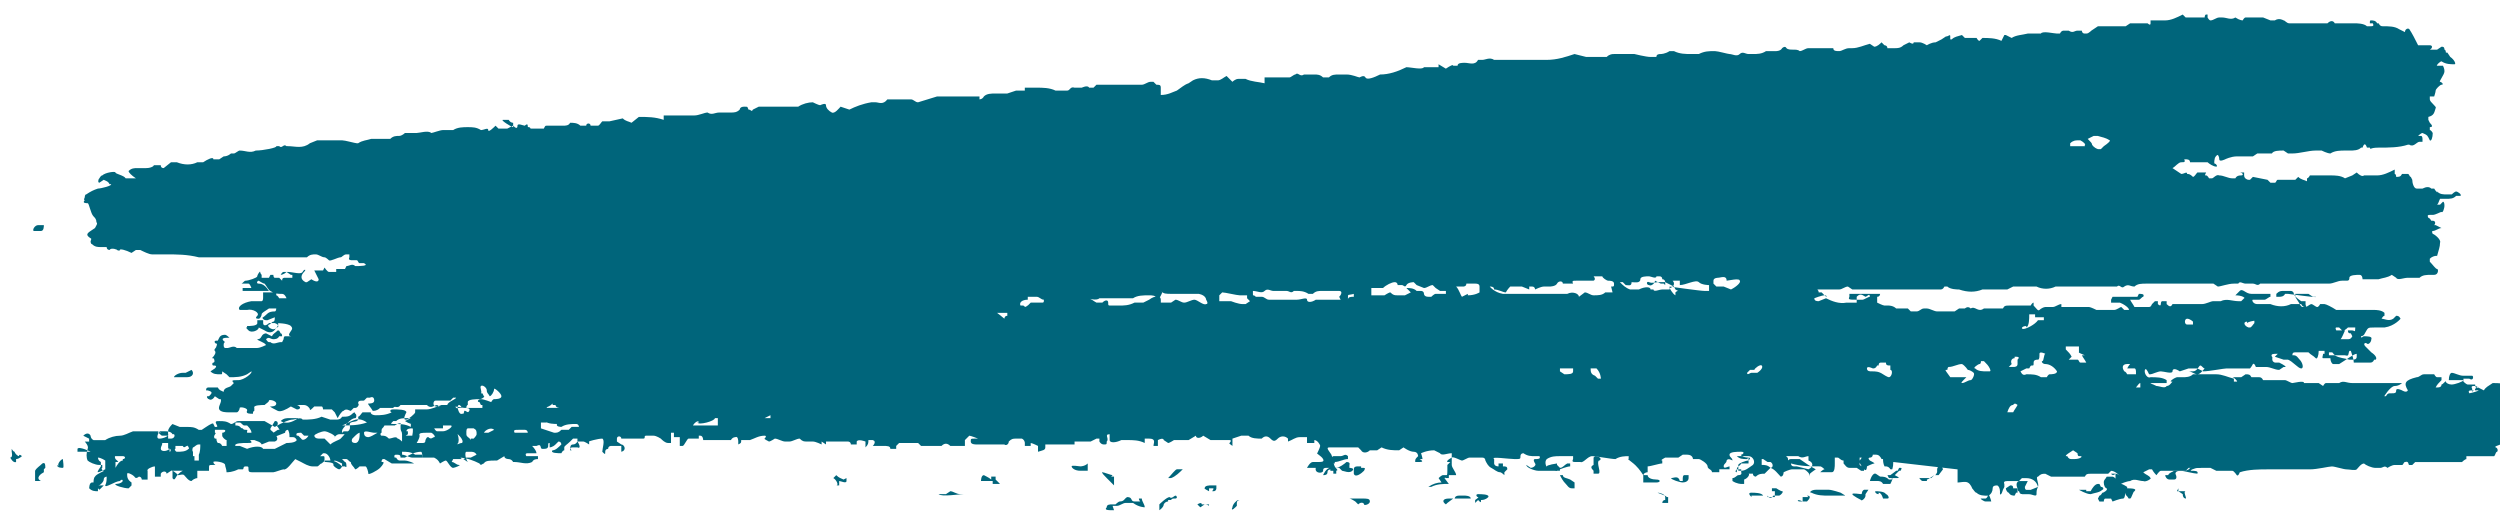 <?xml version="1.0" encoding="UTF-8"?> <svg xmlns="http://www.w3.org/2000/svg" xmlns:xlink="http://www.w3.org/1999/xlink" id="_Слой_1" data-name="Слой_1" version="1.1" viewBox="0 0 171 35"><defs><style> .st0 { fill: #00657b; } .st1 { fill: none; } .st2 { clip-path: url(#clippath); } </style><clipPath id="clippath"><rect class="st1" width="171" height="35"></rect></clipPath></defs><g class="st2"><g><path class="st0" d="M129.5,31.6c0,.4-.1.6-.1.5h-.1c-.1-.2-.3-.2-.3-.2h-.1c-.1-.2-.1-.4-.1-.5h-.1c-.1-.2-.2-.3-.4-.3h-.2c0,0,0,.2-.2.2,0,0-.2,0,0,.2,0,0,.4.2.3.2s-.5.2-.5.2,0,.4-.2.2-.4-.6-.3-.6c0,0,.2-.2.2-.4h0c0,0,0,0,0,0h0v.2h-.2c0,.2,0,.4,0,.5,0,0,.3.2.3.2v.2h-.2l-.3-.2c-.2,0-.4,0-.5,0-.2,0-.3-.2-.4-.3v-.2c-.2,0-.3-.2-.4-.2h0c0,0-.2,0-.2,0,0,0,0,.2,0,.4s0,.6-.2.6-.9,0-.8,0c0,0,.2-.2.3-.2,0,0-.2-.2-.3-.2-.7,0-1.3,0-2-.2h0c0,0,0,.2.2.2h0q0,0,.2,0l.8.2c.4-.2.3-.5,0-.6v-.3h0c-.2,0-.4.2-.7,0,0,0-.4,0-.7,0s0,0,0,.2,0,0,.2,0h.6c.3.2.7.5,1.1.7,0,0-.3.2-.4.3h0q0,.2,0,.2c0-.2-.2-.4-.4-.5h-.8c-.2,0-.6.2-.6.2s0,.3-.2.3h0c-.2-.2-.4-.5-.7-.6l-.2.2-.2.2c-.2,0-.4,0-.6.2,0,0-.2,0-.2-.2,0,0-.4,0-.3,0s0,.3-.3.4v.3c0,0,0,0-.2,0h0c0,0-.3,0-.6-.2v-.2c.2,0,.3-.2.4-.2.3,0,.2-.2.2-.2h0c0,0,0-.2,0-.2h-.3c0,0,0,.2,0,.2h0c0,0-.2,0,0-.2,0-.2.2-.2.3-.4h.2c0,0,.2,0,.3,0,0,0,0,0,0-.2v-.2c-.4,0-.6-.2-.5-.2s.3-.2,0-.2c-.3,0-.8,0-.8.2,0,.2.2.2.2.4h0s0,0,0,0-.3-.2-.4,0c0,.2-.2.2-.2.4s.3,0,.4,0h0c0,.2,0,.2,0,.2h0c0,0,0,0,0,0-.2,0-.3,0-.4,0s-.2,0-.3,0v.2h-.5c0-.2-.3-.2-.3-.4,0-.2-.5-.5-.6-.5,0,0-.5,0-.4,0,0,0,0-.3-.4-.3h-.3c0,0-.3.2-.3.2h-.9c0,0-.4.2-.2.2,0,0,0,.3,0,.2-.2,0-.8.2-1,.2v.2c0,0,0,.2,0,.2-.2,0-.4.2-.2.2h.2c0,.2.3.3.6.3s.3.2,0,.2h-.9c0-.2,0-.4,0-.5-.2-.3-.4-.6-.8-.9s-.2-.2-.2-.2c0,0,0-.2,0-.2-.2,0-.6,0-.9.2-.3,0-1.3-.2-1.6-.2s-.6.5-.8.4h-.3c-.2,0-.3,0-.2-.2h0v-.2h-.9c-.3,0-.6,0-.9.2-.2.2,0,.6,0,.5s.7-.2.7-.2v.5h-1.3c-.2,0-.8-.2-.8-.4l.3.2h0c.2,0,.4-.2.3-.3,0,0-.2-.3,0-.3s.4,0,.3-.2h-.3c-.3,0-.5,0-.8-.2,0,0-.2,0-.2.2s0,.2-.4.2-1.7-.2-1.4,0v.3c0,0,0,.2.3.2s0,0,0,0h0v-.2s0,0,0,0,.2,0,.3,0v.2c.2,0,.3,0,.3.2,0,0-.2.2-.2.2,0,0,0,.2,0,.2,0,0-.2-.2-.3-.2-.2,0-.4-.2-.6-.3s-.3-.3-.4-.5c0,0,0-.2-.2-.2s-.3,0-.4,0h0c-.2,0-.4,0-.5,0s-.4.2-.5.2-.6-.3-.7-.2c0,0-.4.2-.3.3,0,0,.2,0,.2,0,0,0,0,0-.2.2,0,.2,0,.2,0,.4s0,.5-.3.5h0,.4c0,0,0,0,0-.2h.5c0-.2-.3-.5-.3-.7s0-.4,0-.6c0-.2,0-.3,0-.2h0c-.3,0-.7.2-.8,0l-.4-.2c-.5,0-.9.2-.9.2s.1.3.1.4h-.2c0,0,0,0,0,0,0,0,.4.2,0,.2h-.3c0-.2,0-.2.2-.4,0,0,0-.3-.3-.3s-.7-.3-.7-.3l-.3.2c-.4,0-.8,0-1.2-.2l-.3.2c-.2,0-.4,0-.5,0-.2.2-.5.2-.6,0l-.2-.2c-.3,0-.6,0-1,0h-.9c-.2,0-.3,0,0,.4.2.2.2,1,.4,1s.6-.3.7-.4h0c.3,0,.2.2.2.2h0c0,.2,0,.2,0,.2s.4,0,.2.2-.6,0-.7,0l-.2-.2s-.2,0-.3,0c0,0,.4.2,0,.2h-.3c0-.2,0-.2-.2-.2s-.3,0-.3.2c0,.2-.6.2-.5-.2h-.6c0,0,.2-.4.4-.4h.3c.3,0,.5,0,.4-.2s-.5-.4-.4-.4c0,0,.2-.4.2-.5s-.2-.4-.4-.4v.2s0,0-.2,0,0,0-.2,0h-.1v-.4c0,0-.3,0-.5,0-.3,0-.5.2-.8.3v-.2c-.2-.2-.5-.2-.7,0s-.3.2-.5,0h0c-.2-.2-.4-.2-.6,0-.3,0-.7,0-.9-.2h-.5c0,0-.6.2-.6.2,0,.3,0,.5,0,.5,0,0-.3-.2-.2-.2,0,0,.2-.2,0-.2,0,0-1,0-1.3,0h0c0,0-.5-.3-.5-.3-.2.2-.5.2-.5,0l-.5.3h-.2c-.3,0-.6,0-.8,0,0,0-.3.2-.4.2l-.3-.2c0,0,0-.2-.4,0h0c0,0,0,.2,0,.2v.2c0,0-.2,0-.3,0h0c0-.2.2-.5-.3-.5h-.3c0,.2,0,.4,0,.3h0c-.4-.2-.8-.2-1.2-.2h-.4c-.4.2-.8.2-.8,0h0v-.4c-.4,0,0,.3-.2.5h0c0,.2,0,.2-.2.2s-.3-.2-.3-.2h0c0,0,0-.2,0-.2h0c0,0,0,0,0,0h-.2c0,0-.4.2-.4.2-.4,0-.7,0-1.1,0h0c0,0,0,.2,0,.2h-.5c-.4,0-.8,0-1.2,0h-.3c0,0,0,0,0,0h0v.2h0q0,0,0,0h0c0,.2-.2.2-.5.3v-.4c0,0-.4-.2-.5-.2h0c0,0,0,.2,0,.2h-.4v-.2c0,0,0-.2-.2-.3,0,0-.3,0-.4,0-.2,0-.3,0-.5.2h0c0,.2-.2.3-.3.2,0,0-.3,0-.6,0-.3,0-1.2,0-1.3,0s-.4,0-.4-.2,0-.2.3-.2h.2c0,0,0,0,0,0s-.5-.2-.6-.2c0,0-.2.2-.3.3,0,0,0,.4,0,.4-.2,0-.5,0-.8,0h-.2c-.2-.2-.4-.2-.6,0h-1.1c0,0-.2,0-.3,0h0c0,0-.2-.2-.2-.2-.2,0-.4,0-.6,0,0,0-.3,0-.4,0h0c0,0-.2,0-.3,0,0,0-.2.2-.2.2v.2h-.2c0,0,0,0-.2,0h0c0-.2-.2-.2-.5-.2h-.5c-.2,0-.3,0-.2,0,0,0,.3-.3,0-.4.3,0-.3,0-.3,0,0,.2,0,.3-.2.5h0s0,0,0-.2v-.2c0,0-.5-.2-.6,0,0,0,0,.2,0,.2,0,0,0,0-.2,0h-.2c0-.2-.2-.2-.2-.2,0,0-.2,0-.2,0,0,0-1.3,0-1.3,0h0v.2h0c0,0,0,0,0,0l-.3-.2h0c0,0,0,0,0-.2s0,0,0,0c0,0,0,0,0,0h0v.2c0,.2,0,.2,0,.2s-.4-.2-.6-.2h-.2c0,0-.2,0-.2,0-.2,0-.3,0-.5-.2h0c-.2,0-.5.2-.7.2h-.3c-.2,0-.5-.2-.7-.2,0,0-.3.2-.4.2,0,0-.4-.2-.3-.2,0,0,.2-.2,0-.2-.4,0-.7.2-1,.3h-.4c0,0,0,0-.2,0,0,.2,0,.2-.2.3h0v-.2c0,0,0-.4-.2-.3,0,0-.2,0-.3.2,0,0-.7,0-.9,0-.3,0-1,0-1,0s0-.3-.2-.3h-.1v.2h-.3c0,0-.3,0-.4,0s-.3.5-.4.5h-.2c0,0,0,0,0-.2h0c0,0,0-.2,0-.2,0,0,0-.2,0-.2h-.4c0,0,0-.2,0-.3,0,0,0,0-.2,0h0v.3c0,0,0,.2,0,.2s0,.2,0,.2h-.2c0,0,0,0,0,0-.2,0-.4-.2-.5-.3,0,0-.3-.2-.5-.2h0c-.2,0-.3,0-.5,0s0,.2-.2.2h0c-.2,0-.3,0-.3,0,0,0,0-.2,0,0-.3,0-.7,0-1.1,0h-.1c0-.2-.3-.2-.3,0v.2l.3.2c.2,0,.4.4,0,.5v-.4c0,0-.4,0-.5,0h-.2c0,0-.2,0-.2.2,0,0-.2,0-.2.2s0,.2-.2,0c0-.2.2-.8,0-.9-.3,0-1,.2-.9.2h0c0,0,0,.2,0,.2h0c0,0-.3-.2-.4-.2h-.4c.2.3.2.5,0,.4h-.2c-.2,0-.4,0-.2.2h0c0,0,0,0,0,0-.1,0-.1,0-.1,0h0c0-.2,0-.4.2-.4s.3-.2.3-.2h0v-.2h0q0,0-.2,0h-.1c0,0-.2.2-.2.2-.2.2-.4.3-.4.4s0,.2,0,.2q-.1,0-.2.2c-.2,0-.8,0-.6-.2.2,0,.4-.2.6-.4,0,0,0-.2-.2-.2h0l-.2.2c-.2.2-.4.2-.4.2s0-.2,0-.3c-.1,0-.1,0-.1.2s-.2.2-.3.2h-.1c-.2,0,0-.4-.4-.2h-.3c.2.2.3.4.3.5h-.5c-.2,0-.3,0-.2.2.1,0,.3,0,.4,0,0,0,.1,0,.2,0s.2,0,.2,0v.2c-.1,0-.3,0-.4.2-.4.2-.8,0-1.2,0h-.1c-.1-.2-.3-.2-.3-.2s-.3,0-.3-.2l-.5.3h-.1c-.4,0-.7,0-.8.2-.1,0-.2.2-.3,0-.4-.2-.9-.4-1.4-.4h.1q.1.2.4,0h.3c0,0,.4-.2.4-.2-.1-.2-.3-.2-.4-.2h-.3c-.1,0-.1.4.1.7l-.3-.2s-.1,0-.2,0h-.2q-.1,0-.2,0h-.1c0,0-.1.2-.1.2.2,0,.3.2.5.2s-.3.2-.4.2c-.2,0-.4-.5-.5-.5s-.4.2-.4.2c-.1-.2-.2-.3-.4-.4-.2,0-.8,0-.8,0s0-.4-.1-.4c-.4,0-.8.2-1.1.4-.1,0-.3,0-.3,0h0c0-.2-.1-.2-.3-.2s-.1.2-.1.2h.1c.1.2.2.2.3.2.1,0,.2,0,.3,0,.2,0,.7.2.6.2h-1.5l-.5-.3c-.1,0-.1,0-.1,0,0,0-.1,0-.1.2h.1c.1,0,0,.2-.2.4s-.8.5-.8.4-.1-.5-.2-.5-.4,0-.4,0c0,0-.2.2-.3.2-.1-.2-.3-.3-.3-.5-.1,0-.2-.2-.3-.2h-.3l.2.2c.1,0,.1.2.1.3s-.1,0-.1,0h-.1c-.1,0-.1,0-.1,0v-.2c0,0-.4-.2-.5-.2,0,0-.3.2-.3,0,0-.2-.2-.5-.4-.5h-.1c0,0-.2.2-.2.2q-.1,0,0,0h.2c.1,0,.1,0,.1.2s-.1.2-.2.3c-.1,0-.2.2-.3.2h-.3c-.3,0-.6-.2-.8-.3l-.4-.2q.2-.2,0,0c-.2.2-.6.8-.8.7-.1,0-.6.2-.7.2s-.3,0-.4,0c-.1,0-.6,0-.7,0h0c0,0-.1,0-.3,0s-.3,0-.3-.2,0-.2-.2-.2-.1.2-.2.2h-.3c-.4.2-.7.2-.8.2,0-.2-.1-.4-.1-.5,0-.2-.8-.3-.8-.2h0c0,.2.3.2,0,.2s-.3,0-.3.2v.2c-.3,0-.6,0-.8,0v.3c0,0,0,.2,0,.2,0,0-.2,0-.4.2-.2,0-.4-.3-.5-.4s-.3,0-.4,0c0,0-.4-.4-.5-.3h0c0,0-.3.2-.3.2,0-.2-.3-.2-.4,0v.2c0,0,0,0,0,0h-.4c0,0,0-.3,0-.4s0-.3,0-.3.3,0,.3,0c0,0-.2,0-.3,0-.2,0-.6.2-.5.3,0,.2,0,.6,0,.6s-.4,0-.4,0,0-.2-.2-.2c0,0-.2.2-.3,0-.2-.2-.5-.3-.5-.2,0,.2,0,.4.3.6v.2c0,0-.2.2-.2.2.3,0,.3,0,0,0s-1-.2-.9-.3c0,0,.4,0,.5-.2,0,0,0-.2-.2,0-.3,0-1,.5-1,.3.1-.2.1-.4.1-.6,0,0-.2,0-.2.2s-.4.5-.5.5h0c-.1,0-.2,0-.2-.2h0c0-.2,0-.4.1-.5.1-.2.7-.4.6-.4s-.2-.2-.1-.2h0v-.2h-.1c0,0-.1,0-.1,0-.3,0-.7-.2-.8-.3-.1-.2-.1-.5,0-.8.1-.2-.2-.5-.2-.5h.3s0-.2,0-.2l-.4-.2c.2-.2.4-.2.5,0,0,0,0,.2.2.3.1,0,.2,0,.4,0s.3,0,.4,0c.3-.2.7-.3,1-.3s.6-.2.9-.3h.2c0,0,.3,0,.3,0h.7c.2,0,.6,0,.6,0s-.3.5,0,.5.7-.2.6-.3h0v-.2c0-.2.2-.4.3-.5l.5.2c0,0,.3,0,.5,0h0c.3,0,.5,0,.8.2h.2c0,0,.3-.2.3-.2.3-.2.5-.3.5-.2h0c0,0,.1.2.1.2h0c.2,0,.2,0,.1-.2h0c-.1-.2,0-.2.2-.2.3,0,.5,0,.8.2.2,0,.3-.2.5-.2h1.4c0,0,.2,0,.2,0,.1,0,.1,0,.2,0l.7.4c.5-.3,1-.5,1.2-.5.2,0,.6-.2.7,0,.4,0,.9,0,1.3-.2l.6.2c.1,0,.3,0,.4,0s.3,0,.4-.2h.1c.2,0,.4,0,.6-.2,0,0,.2-.2.2,0,.1,0,.1.3,0,.3-.2,0-.4.2-.6.4-.1.2-.3.3-.3.5s.1,0,.1,0h.3c.3-.2,0-.5.2-.6s.6,0,.5-.4c.1,0,.2-.2.3-.3h.2c0,0,.1,0,.1,0,.2,0,.3,0,.3,0-.1,0,0,.2.3.2s.7,0,1.1-.2c-.1,0-.2-.2.1-.2s.9,0,.9.2c-.1.2-.2.4-.1.5h.1c.1,0,.6-.4.6-.5v-.2h.8c.3,0,.7-.2,1-.3.3,0,.6,0,.9,0,0,0,.1.3.2.2.4,0,.8,0,1.1,0h.4c0,0,.1,0,.1,0,.1,0,.1,0,.1,0v-.2h-.1c0,0-.1-.2-.1-.2-.2,0-.1-.2.1-.2s.7.2.7.2.1-.2.2-.2c.1,0,.5,0,.5-.2s-.5-.6-.5-.5c0,.2-.2.5-.3.5-.1-.2-.2-.2-.2-.4s-.3-.4-.4-.3.1.4,0,.5h.1c0,0,.1.2.1.2.1,0-.1.2-.3.2s-.8,0-.8.2h0v.2h0c0,0-.1,0-.1.2h0c-.4,0-.8-.2-1.1,0h-.2c-.2,0-.4,0-.7-.2-.2,0-.4.3-.7,0-.1,0-.4,0-.6,0h-.2c-.3,0-.6,0-.9,0h-.1c-.2.3-.4,0-.5.2,0,0-.2,0-.4,0h-.5c-.2.2-.4.2-.5.2-.1-.2-.4-.5-.3-.5s.4,0,.4-.2-.1-.3-.3-.2h-.2c0,0-.2.2-.2.2-.3,0-.4,0-.4.2.1,0,0,.3-.2.3h-.1c0,0-.2.2-.2.2-.1,0-.3-.2-.5,0-.1,0-.3.3-.4.5l-.2-.4-.2-.2h-.6c0,0,0-.2-.1-.2,0,0-.1,0-.2,0h-.3c-.2.2-.3.3-.3.2s-.2-.3-.4-.3-.6,0-.5,0c.1,0,.4.2.1.3h-.1l-.4-.2c-.3.2-.7.4-.9.3s-.6-.3-.5-.3.4,0,.4-.2-.5-.3-.5-.2-.2.2-.3.3c-.2,0-.8,0-.7.2v.2c0,0-.1,0-.1.2-.2,0-.5,0-.4-.2s-.5-.3-.5-.2-.1.3-.2.3h-.6c-.1,0-.5,0-.6-.2s.2-.5.1-.7h-.1c0,0-.3-.2-.3-.2-.1.2-.3.3-.4.2-.1,0-.2-.2-.1-.2h.1c.2-.2.3-.3-.1-.4,0,0-.1,0-.1,0h0c0-.2.1-.2.2-.2h.2c.2,0,.4,0,.4,0,.1.2.2.2.4.3h0c0-.3.4-.3.5-.4l.2-.2c-.2-.2-.1-.2.3-.2s1-.5.9-.6l-.3.2c-.4.2-.8.2-1.2.2l-.2-.2-.3-.2c0,.2,0,.2-.1.2-.3,0-.5,0-.7-.2l.3-.2c.2-.2,0-.2-.1-.2-.1,0-.1-.2,0-.2.1,0,.1-.2,0-.3h-.1c.2-.2.3-.4.2-.5s.1-.2.1-.3c0,0,.1-.2,0-.2s-.2-.2,0-.2h.1c0,0,.1-.2.1-.2.1-.2.3-.2.4-.2.1,0,.3.2.3.2h0c-.3,0-.7,0-.3.3,0,0-.1,0-.1.2h0c0,.2.1.2.1.2h.2c0,0,0,0,0,0,.1,0,.4-.2.6,0,.5,0,1,0,1.4,0,.2,0,.6-.2.6-.2-.1-.2-.6-.3-.6-.4h0c.1,0,.2,0,.3-.2s.3-.2.3-.2l.4.2c.1-.2.2-.2.4-.4.1,0,.1,0,.2.2q.1,0,.1.2h-.2c-.1.2-.3.2-.4.2-.2,0-.3-.2-.5,0,0,0,.1.2.2.2h.1c.2.2.5,0,.7,0h.1c0,0,.1-.2.1-.2,0,0,0-.2.1-.2q.1,0,.2,0c.2,0,.3,0,.5,0-.1,0-.1,0-.2,0s-.3,0-.2-.2.3-.3.1-.5-1-.2-.9-.2c.1,0,0,.3-.2.4s-.6-.2-.4-.3c.1,0,.2-.2.3-.2.1,0,.1-.2.1-.3l-.5.2h-.1c-.2,0-.3-.2-.2-.2h0c.3-.2.3-.4.8-.4,0,0,.1,0,.1-.2h-.1c0,0-.1,0-.1,0h-.3c-.3.2-.5.3-.5.4s-.1.3-.2.3-.3,0-.1-.2c.2-.2-.3-.5-.7-.4h-.4c0,0-.1,0-.1,0-.2-.2.2-.5.8-.6h.7s.1,0,.1-.2v-.4c.2,0,.6,0,.9,0v.2c.1,0,.2.2.2.2.3,0,.5,0,.5,0s-.1-.3-.3-.3c-.3,0-.5,0-.8-.2-.1,0-.3-.4-.4-.5-.1,0-.4-.2-.4-.2-.1,0-.2.2,0,.2.3,0,.5.2.7.5h-.8c-.3,0-.6,0-.9,0h-.1v-.2h0q0,0,.1,0h.2c.2,0,.3,0,.3,0s-.1-.3-.2-.3c-.2,0-.3,0-.5,0,.1,0,.2-.2.3-.2.2,0,.8-.2.8-.3s.2-.4.2-.3.1.2.1.2h0v.2c.1,0,.2,0,.3,0h.2c0,0,.1-.2.1-.2h.2c0,0,0,.2.1.2h.3c0,0,.2.2.2.2,0-.2.1-.2.2-.2h.5v-.2h-.1c0,0-.3-.2-.3-.2-.2.2-.4.2-.4.2s.1-.2.2-.2c0,0,.2,0,.3,0,.3,0,.9.2,1,0s.3-.2.1,0-.3.5.1.7h.1c0,0,.3-.2.3-.2.3.2.5.2.5,0-.1-.2-.2-.4-.3-.6h.5c0,0,.1,0,.1,0,.1-.2.1-.2.1-.2s.2.3.3.3.5,0,.5,0h0v-.2h0c0,0,.1,0,.1,0h.1c.2,0,.3,0,.4,0,0,0,.1-.2.1-.2.2,0,.4-.2.6,0,.3,0,1,0,.6-.2h-.3c-.1,0-.1-.2-.2-.2s-.2,0-.2,0h-.1c-.1,0-.3,0-.2-.2v-.2s0,0-.1,0h-.1c-.2,0-.3.2-.4.2-.2,0-.7.3-.8.2,0,0-.2-.2-.3-.2h0c-.2,0-.4-.2-.6-.2s-.4,0-.6.2h-.2c-.1,0-.3,0-.4,0s-.3,0-.4,0c-.1,0-.3,0-.4,0h-.3c-.4,0-.9,0-1.3,0h-.4c-.2,0-.3,0-.5,0h-.2c0,0-.7,0-.7,0h-.2c0,0-.1,0-.1,0-.6,0-1.1,0-1.7,0h-.6c-.8-.2-1.5-.2-2.3-.2-.3,0-.6,0-.9,0h0c-.2,0-.6-.2-.8-.3h-.3c0,0-.3.2-.3.2-.4-.2-.8-.3-.8-.2s-.2,0-.2,0c.1,0-.4-.2-.5,0,0,0-.2,0-.2-.2h-.4c-.2,0-.4,0-.6-.2h0c-.1,0-.1-.2-.1-.2,0,0,.1-.2,0-.2h0c-.3-.2-.3-.3,0-.5l.3-.2c.1-.2.2-.3.1-.4,0-.2-.1-.3-.2-.4-.2-.2-.3-.9-.4-.9s-.4,0-.2-.2h0c0,0,0,0,0,0,0,0-.1,0,0-.2,0,0,0-.2.1-.2.3-.2.5-.3.8-.4.2,0,1-.2.9-.3h-.1c-.1-.2-.2-.2-.4-.3l-.3.2c-.1,0-.1-.2,0-.3,0,0,.1-.2.2-.2.2-.2.9-.3.9-.2s.6.2.7.4h.4c0,0,.2,0,.3,0s0,0,.2,0h0c0,0,0,0,0,0h-.2c-.3-.2-.5-.4-.5-.5.2-.2.4-.2.6-.2h.6c.4,0,.6-.2.5-.2h.3q0,0,.2,0h0q0,.2.2.2l.5-.4h.4c.5.2,1,.2,1.4,0h.4c.3-.2.7-.4.7-.2h.1s.2,0,.3,0l.3-.2c.3,0,.5-.2.5-.2,0,0,.2,0,.2,0,.1,0,.3-.2.4-.2.4,0,.7.2,1.1,0,.5,0,1.5-.2,1.4-.3h.2c.2.2.3-.2.5,0,0,0,0,0,.1,0,.5,0,1,.2,1.5-.2l.5-.2h1.7c.2,0,.9.2,1,.2h.1c.3-.2.6-.2.9-.3.3,0,.7,0,1,0,.1,0,.1,0,.1,0h.2c.2-.2.4-.2.6-.2s.4-.2.4-.2c.3,0,.5,0,.8,0,.2,0,.8-.2,1,0,.1,0,.6-.2.8-.2h.7c.3-.2.7-.2,1-.2.3,0,.6,0,.9.2.2,0,.5-.2.5,0s.4-.2.5-.3l.2.2c.1,0,.2,0,.3,0h.3l.4-.2c.2.2.3.2.3,0s.4,0,.5,0c0,0,.2-.2.2,0s.1,0,.2.2c.1,0,.2,0,.2,0h.7c.1-.2.1-.2.2-.2s.2,0,.3,0h.8c.2,0,.4,0,.5-.2h0c.2,0,.5,0,.7.2h.4c0-.2.3-.2.3,0h0c.2,0,.4,0,.5,0s.2-.2.3-.3c0,0,.2,0,.3,0h.2l.9-.2h0c.2.2.4.2.6.3h0c0,0,.5-.4.5-.4.6,0,1.1,0,1.7.2v-.3q0,0,.2,0c.4,0,.8,0,1.2,0,0,0,.3,0,.4,0h.3c.3,0,.7-.2.9-.2h0c.3.2.5,0,.8,0h.8c.2,0,.4,0,.6-.2,0,0,0-.2.3-.2.3,0,.2,0,.3.2.2,0,.2.2.3,0l.4-.2h2.7c.3-.2.7-.3,1-.3,0,0,.4.2.5.2,0,0,.4-.2.4,0s.2.4.4.5.5-.3.6-.4h0l.6.2c.4-.2.9-.4,1.5-.5h.3c.2,0,.5.2.8-.2,0,0,.3,0,.5,0h1.1c.2,0,.3.2.5.2h0c0,0,1.3-.4,1.3-.4h.6c0,0,0,0,0,0s.4,0,.6,0h.6c.2,0,.8,0,1.1,0v.2c0,0,0,0,0,0,0,0,.2,0,.3-.2.2-.2.5-.2.8-.2h.8l.6-.2h0c.2,0,.4,0,.6,0v-.2c0,0,.4,0,.8,0,.4,0,.9,0,1.3.2h.3c0,0,.5,0,.5,0,.2,0,.2-.3.5-.2,0,0,.5,0,.5,0,0,0,.4-.2.5,0h.3l.2-.2h.8c.2,0,.7,0,.9,0,.3,0,.7,0,1,0h.4c.2,0,.4-.2.6-.2h.2c0,0,.2.2.2.2.2,0,.3,0,.3.2v.5c.5,0,.8-.2,1.1-.3h0c.3-.2.5-.4.8-.5l.3-.2c.4-.2.8-.2,1.3,0h.4c0,0,0,0,0,0,.2,0,.4-.2.6-.3h0c0,0,.4.4.4.4,0,0,.2-.2.4-.2.2,0,.3,0,.5,0,.4.2.9.2,1.3.3v-.4h.6c.2,0,.5,0,.5,0s.5,0,.6,0,.3-.2.4-.2h0c.2-.2.3.2.6,0,0,0,.4,0,.7,0,.2,0,.4,0,.6.2h.4c.2-.2.4-.2.7-.2h.5c.4,0,.8.2.9.2,0,0,.3-.2.4,0s.6,0,1-.2c.6,0,1.2-.2,1.8-.5.3,0,1.1.2,1.2,0h.4c.2,0,.4,0,.6,0h0v-.2h0c0,0,0,0,0,0h0l.5.3c.3-.2.5-.3.5-.2h.3c0-.2.3-.2.5-.2.3,0,.7.2.9-.2,0,0,.2,0,.3,0h0c.2,0,.5-.2.8,0,.3,0,.5,0,.8,0h.9c.3,0,.6,0,.9,0h.4c0,0,0,0,.2,0h0c0,0,.3,0,.4,0,.7,0,1.3-.2,1.9-.4l.8.2c0,0,.4,0,.5,0h.9c.2-.2.4-.2.5-.2s.5,0,.6,0c0,0,.6,0,.8,0,0,0,.8.2,1.1.2h.4c0-.2.2-.2.3-.2,0,0,.3,0,.6-.2h.3c.4.2.8.2,1.2.2h.5c.4-.2.7-.2,1.1-.2.2,0,.9.2,1,.2h0c.2,0,.5.2.7,0s.4,0,.6,0c0,0,.2,0,.3,0h0c.3,0,.6,0,.9-.2h.4c0,0,0,0,0,0h.3c0,0,0,0,0,0,0,0,.3,0,.4-.2,0,0,.2-.2.3,0,.2.2.7,0,.9.2.2,0,.4-.2.6-.2h.6c.4,0,.7,0,1.1,0h0c0,.2.2.2.4.2.2,0,.4-.2.7-.2h.2c.4,0,.8-.2,1.2-.3l.3.2c.2,0,.4-.2.5-.3l.2.2c0,0,.2,0,.2.2h.5c.2,0,.4,0,.6-.2,0,0,.4-.2.4-.2,0,0,.3.2.3,0,0,0,0,0,.2,0s0,0,.2,0,.5.2.5.2.3-.2.6-.2l.4-.2.3-.2c.2,0,.3-.2.3,0h0v.2c0,0,.1,0,.1,0,.2-.2.4-.2.7-.3l.2.2c.1,0,.2,0,.3,0s.2,0,.3,0h.2s.1.2.2.2l.2-.2c.4,0,.9,0,1.3.2l.2-.4h.1l.4.2c.3-.2.7-.2,1.1-.3.2,0,.8,0,.9,0,.1-.2.9,0,1.1,0h.2c.1-.2.2-.2.3-.2s.2,0,.3,0c.3.2.4,0,.6,0h.1c.1,0,.2,0,.2,0,0,0,0,.2.2.2h.1c.2,0,.3-.2.5-.3l.3-.2c.2,0,.4,0,.5,0s.2,0,.3,0h.1c.3,0,.5,0,.8,0h.2c0,0,.3-.2.3-.2.1,0,.3,0,.4,0s.3,0,.4,0h.2c0,0,.1,0,.2,0,0,0,.2.2.2,0v-.2c.4,0,.7,0,1,0,.4,0,.8-.2,1.2-.4l.2.2h.4c.1,0,.4,0,.5,0s.4,0,.4,0,0-.2.1-.2h.1v.2c0,0,.1.2.2.2.2,0,.4-.2.6-.2.1,0,.2,0,.2,0,.3,0,.6.2.9,0h0c.3.2.5.2.5.2s.1-.2.2-.2c.4,0,.8,0,1.2,0l.5.2c.1,0,.2,0,.3,0h0c.3-.2.6,0,.6,0,.1,0,.2.2.4.2h.4c.7,0,1.4,0,2,0h.2c.2-.2.4-.2.5,0h1.2c0,0,.1,0,.2,0s.6,0,.8.2h.2c.2,0,.3,0,.2-.2h-.2c0-.2,0-.2.1-.2.1,0,.3,0,.4.2h.1c.1.2.2.2.3.2.4,0,.8,0,1.1.2l.4.2c0-.2.2-.3.3-.2.2.3.4.7.6,1.1h.6c0,0,.2,0,.2,0,.2,0,.2.2,0,.3h.5c0,0,.3-.2.3-.2.1,0,.2,0,.2.2.1,0,.1.2.1.2h.1c0,0,.2.3.2.3.3.2.4.5.3.5-.3,0-.6,0-.9-.2-.1,0-.4.3-.3.3s.2,0,.4,0c.1.2.1.3.1.4,0,.2-.4.7-.3.7s.3.2.1.2c-.1,0-.4.3-.4.4s-.1.4-.1.4h-.3v.2c0,.2.5.5.4.6h0c-.1.3-.1.5-.5.6v.2c0,0,.1.2.1.2.2.2.2.3,0,.3v.2c.1,0,.2.2.2.2,0,.3-.1.6-.2.5h0c0,0-.1-.2-.1-.2-.1-.2-.2-.2-.4-.3-.1,0-.3.2-.3.2h.2c.1,0,.1.2.1.2v.2q0,0-.1,0h-.1c-.2,0-.4.4-.7.2h-.1c-.6.2-1.3.2-2,.2s-.5.2-.6,0h-.2c-.1-.3-.2-.3-.3,0h-.1c-.2.2-.5.2-.8.2h-.3c-.3,0-.7,0-1,.2-.2,0-.6-.2-.6-.2h-.4c-.5,0-1.1.2-1.6.2h-.3c0,0-.3-.2-.3-.2-.3,0-.7,0-.8.2-.3,0-.7,0-1,0l-.3.2c-.2,0-.5,0-.8,0h-.3c-.4,0-.8.2-.8.2s-.4.2-.4,0-.1-.3-.1-.3c0,0-.1,0-.2.2,0,0-.1.4,0,.4s.2.2.1.2c-.2,0-.5-.2-.6-.3h.1-1c-.1,0-.3,0-.3,0,0-.2-.2-.2-.3-.2h-.1c.1.2,0,.2-.2.2s-.4.3-.6.4l.3.2.3.2c.2,0,.4-.2.4,0,.1,0,.2,0,.4.2.1,0,.2-.2.3-.3.1,0,.1,0,.2,0h.4c-.1.2-.1.2,0,.2s.2.2.2.2c0,0,.1,0,.2,0,.1,0,.3-.3.5-.2.3,0,.6.2.9.2h.2c.1-.2.3-.2.4-.2.2,0,.1-.2-.1-.2h.1c0,0,.1,0,.1,0h.1v.2c0,.2.2.3.3.3h.1c0,0,.2-.2.2-.2l1,.2.2.2q.2,0,.3,0c.1,0,.1-.2.2-.2s.2,0,.3,0c.1,0,.2,0,.3,0h.1c.1,0,.3,0,.4,0h.1c0,0,.2-.2.2-.2.2.2.4.2.6.3v-.2c.1,0,.2-.2.2-.2.3,0,.7,0,1.1,0h.3c.3,0,.7,0,1,.2l.5-.2.3-.2c.2.2.4.3.5.2.1,0,.8,0,.9,0,.4,0,.8-.2,1.2-.4v.3c.1,0,.1.2.1.2.2,0,.3,0,.4-.2h.4c.1,0,.1.2.2.2,0,0,.1.2.1.2,0,.2.1.6.3.6h.4q.4-.2.6,0h.2c.1.2.2.2.2.3v.4-.5c.2.2.4.2.7.2h.2c0,0,.1,0,.1,0,0,0,.2-.2.3-.2s.4.2.3.3h-.3c-.2.2-.4.2-.7.2-.1,0-.3,0-.4,0-.1.2-.1.3-.2.4h.1s.1,0,.1,0,.2-.2.2-.2c.1,0,.1.2.1.3s-.1.5-.2.4c-.1,0-.4.2-.6.2h-.2c-.1,0-.2,0-.1.2,0,0,.1,0,.2.2h.1c.2,0,.2.2.1.3h.1l.4.2c-.2,0-.4.2-.6.2,0,0-.1,0,0,.2.1,0,.6.4.5.6,0,.3-.1.5-.2.9h0c-.1,0-.3,0-.5.2v.2c.2.2.4.5.5.5s.1.4-.2.4h-.2c-.3,0-.6,0-.8.2h-.8c-.3,0-.7.2-.8,0l-.3-.2c-.3.2-.6.2-.9.3h-.3c0,0-.3,0-.3,0-.3,0-.6,0-.5,0,0,0,0-.3-.2-.3s-.7,0-.7.2-.1.2-.2.2c-.1,0-.2,0-.3,0-.3,0-.6.2-.9.2h-.1c-.4,0-.8,0-1.2,0h-2c-.2,0-.5,0-.7,0h-.2c-.2,0-.5,0-.5,0-.2.2-.3,0-.5,0s-.4,0-.5,0c-.2,0-.4-.2-.5,0h-.3c-.4,0-.9.2-1.1.2l-.3-.2c-.1,0-.4,0-.7,0-.5,0-1,0-1.5,0h-2.4c-.3,0-.6,0-.8.2-.3,0-.4-.2-.7,0-.2.2-.3-.2-.5,0-.1,0-.4,0-.6,0h-2.2c-.4,0-.7,0-1.1,0h-.3c-.4.2-.9.2-1.3,0h-.3c-.4,0-.9,0-1.3,0l-.4.2c-.3,0-.7,0-1,0h-.7c-.5.2-1,.2-1.6,0-.1,0-.6,0-.8-.2h-.2c-.1.2-.2.2-.3.2h-2.1c-.2,0-.4,0-.6,0,0,0-.5,0-.6,0,0,0-.5,0-.7,0s-.9,0-1.5,0h-.5c0,0-.3-.2-.3-.2-.2,0-.4.2-.6.2,0,0-.7,0-1,0h-.4c-.2,0,0,0,0,.2h.2c0,0,.2.2.2.2.2,0,.2.2,0,0-.2,0-.7.2-.7.2h0c0,.2.2.2.3.2l.5-.2c.4.2.9.4,1.4.3h.7v-.2c.2,0,.3,0,.4,0s.4-.2.5-.2h0c0-.3-.2,0-.3,0-.3-.2-.4-.2-.6,0v.2c-.5,0-.6,0-.5-.2h0c0,0,0-.2,0-.2h0c0,0-.2,0,0,0,0,0,.2,0,.4,0s.4,0,.5,0,.6,0,.7,0h.5s0,.2-.2.2h0c0,.2,0,.3,0,.4,0,0,.4.2.5.2h.3c0,0,.3,0,.5.2h.8l.2.2h.4c.2,0,.3-.2.5-.2h.2c.2,0,.5.2.7.2.2,0,.9,0,1.2,0l.3-.2h.1c.1,0,.3,0,.3,0,0,0,.2-.2.4,0,.3-.2.5.3.9,0h.2c.3,0,.6,0,.9,0h.2c.1-.2.2-.2.4-.2s.3,0,.4,0c.4,0,.7,0,1.1,0,0,0,.1-.2.2-.2v.2c.2.2.3.4.4.3s.3-.2.4-.2q.1,0,.2,0h.3c.2,0,.4-.2.6-.2v.2h.8c.2,0,1,0,1.1,0,.1,0,.5.2.5.2s.1,0,.1,0c.1,0,.1,0,.2,0h.2c.1,0,.1,0,.2,0h.4c0,0,.1,0,.1,0,.2,0,.4-.2.5-.2l.2.2h.1c0,0,.1,0,.2,0s-.1-.3-.6-.5h-.5c0,0-.1,0-.1,0h0v-.2h0q0,0,.1-.2h.7c.1,0,.3,0,.4,0s.3,0,.4,0h.2c0,0,.1-.2.1-.2.2,0,.4,0,.3.2-.1,0-.2.2-.3.2h-.2c-.1,0-.2,0-.3,0,0,0-.1,0-.1,0h0c.1.2.2.3.3.5h.1c0,0,.1,0,.1,0h.1s.1,0,.1,0h.1c.1,0,.2,0,.4,0s.2,0,.3-.2l.2-.2c.1,0,.2,0,.2,0v.2c0,0,.2.2.2,0h0c0,0,0-.2.1-.2h.2s.1,0,.1,0v.2c.2.2.3.2.4,0h2c.3,0,.6-.2.8-.2h.1c.1,0,.3,0,.4,0,.4-.2.8,0,1.2,0h.2l.2-.2c.1,0-.1-.2-.6-.2l.3-.3c.2-.2.4.2.8.2s.2,0,.3,0h1v.2c-.1,0-.3.2-.4.2-.2,0-.8,0-.8,0-.1,0,0,.3.3.3h.9c.5.2,1,.2,1.4,0,.2,0,.3,0,.5,0h.1c0,0,.1.2.2.2s.1,0,.2,0c.1,0,.3-.2.4-.2.1,0,.3.2.4.2.1,0,.2-.2.2-.2s.2,0,.3,0,.5.2.8.4h2.1c.1,0,.2,0,.3,0s.2,0,.2,0c.1,0,.5,0,.7.2v.2c-.1,0-.2.2-.2.2.2,0,.5.2.8,0l.2-.2c.1,0,.2,0,.3.2,0,0-.4.5-1.1.6h-.7c-.5,0-.4,0-.7.5h0c-.2.2-.3,0-.3,0h-.4c.1-.2.1-.4.1-.5h-.2c-.1,0-.3,0-.3,0s-.2.2-.3.2h-.1c0,0-.2-.2-.2-.2-.1,0-.1,0-.2,0,0,0-.1,0,0,.2h.6c-.1.2-.2.5-.3.6h.2c.1,0,.2,0,.3,0,.1,0,.2,0,.3-.2h0c0,0-.1-.2-.1-.2-.1,0-.2,0-.2-.2h.3c.1,0,.5.2.5.2s.1,0,.1.2.1,0,.2,0c.2,0,.6,0,.5.2,0,.2-.2.4-.3.3s-.3,0-.1.2l.2.2.2.2c.3.2.4.4.3.5h-.1c-.1.2-.2.2-.3.2-.3,0-.7,0-1,0h-.1c0-.2-.1-.5-.2-.8h-.1c-.1.2,0,.4-.3.3-.2,0-.4,0-.6,0s-.2-.2-.3-.2h-.1s-.1,0-.1,0h0v.2h.4c.3.2.7.2,1,.3h.2c.1,0,.3,0,.3-.2v-.2c-.2,0-.7.4-1.2.7h-.4c-.1,0-.2-.2-.2-.4h-.5c-.1,0,0-.2,0-.3h.1v-.2h-.1c-.1,0-.2,0-.3,0,0,.3-.1.6-.2.5-.2-.2-.3-.2-.5-.4h-.5c0,0-.1,0-.1,0h-.3c-.1,0-.2,0-.2.2h.1c.2,0,.3.2.4.3.2.2.3.6.1.6s-.6-.5-.9-.6h-.3c0,0-.6-.2-.6-.2.2-.2.3-.3.2-.2h-.1c-.2,0-.4,0-.3.2.1,0-.1.3.2.4h.3c.4.2.5.3.4.3h-.1c0,0-.3.2-.3.2-.3,0-.6-.2-.9-.2s-.6,0-.7,0c0,0-.1-.3-.2-.2,0,0-.1.2-.2.3h-.4c-.4,0-1,0-1.2,0-.2,0-1.2.2-1.6.2l-.4-.2c-.1,0-.4,0-.6,0l-.6.2c-.3-.2-.5-.2-.5,0s-.6,0-.8,0c-.2,0-.6.2-.7.2h-.1c0,0-.1-.2-.1-.2-.1-.2-.2-.2-.2,0s.2.5.4.4c.4,0,.8,0,1.1.2v.2c-.1,0-1,0-1,0-.2,0-.3.2-.6,0h-.2c-.1,0-.2.2-.3.3h.1q.1,0,.2,0v-.4c.5,0,.9.2,1.1.3.2,0,.6.2.7,0,.2,0,.3-.2.4-.3h-.1c-.1,0,.1-.2.4-.3h.4c.2,0,.5,0,.7-.2.1,0,.3,0,.5,0s.3,0,.5,0c.1,0,.3,0,.3,0h.3c.4,0,.8.2,1.2.3v.2s.1,0,.2,0c.1,0-.2-.3-.3-.3,0,0,.1,0,.6,0l.3-.2h0c.2,0,.3,0,.4.2.1,0,.4,0,.5,0s.2,0,.3.2c.1,0,.6,0,.8,0h.2c0,0,.1,0,.1,0,.1,0,.3,0,.4,0,.1,0,.4.2.5.2.1,0,.8-.2.8,0,.2,0,.5,0,.8,0h.2c0,0,.3.2.3.2,0,0,.1-.2.2-.2.2,0,.4,0,.6,0h.3c.3-.2.5,0,.9,0s.6,0,.9,0h.1c.3,0,.6,0,.9,0,.5,0,1,0,1.5,0,0,0-.2.2-.5.2s-.8.8-.7.7h.1c.1-.2.2-.2.3-.2h.1c.2,0,.3,0,.3-.2s.4,0,.4,0c0,0,.3.2.4,0h0c-.3-.5-.2-.7.6-.9.2,0,.3-.2.5-.2h.2c.3,0,.5,0,.5,0s.1.2.2.2h.2q.1,0,.1,0h0v.2c-.2.2-.3.3-.4.5h.1c.1,0,.3,0,.3-.2.1,0,.3-.3.3-.2s.2.2.4.2.8-.2.8-.3h-1c0-.3.1-.5.2-.5.2,0,.5.2.8.2h.3c.1,0,.3,0,.3,0,.1,0,.1.4-.2.2h-.3s-.1,0-.1,0v.2c0,0,.2.2.3.2h.5c0,.2.1.3.2.2l.4.2c.1-.2.3-.3.6-.5.4,0,.8,0,1.2.2l.2-.2c.1,0,.2,0,.2.2,0,0-.1.2.1.2h.6v.2c.1,0,.2,0,.2-.2s.4,0,.5,0c.2.2.3.5.4.9,0,.2.3.6.5.6h.2c0,.2-.1.2-.1.2,0,0-.2,0-.2,0s-.3.3-.5.3-.7.4-.5.4h.8c.1,0,.1.2.2.3h-.1c0,0,0,0,0,0h-.1c0-.2-.1-.2-.2-.2s-.3.2-.1.3c.2,0,0,.4,0,.4h-.1q0,0-.1,0h-.1c-.1.2-.5,0-.6.2s-.2,0-.3,0-.2,0-.3,0h-.3c0,0,.2,0,.2,0,0,0,0,.2.1.2s.1,0,.2.2v.2c-.1,0-.1,0-.1,0,.1.2,0,.2-.2.2h-.6c-.1,0-.2.2-.4,0v-.5c-.3.2-.6.2-.5.3.1,0,.2.2.1.3-.1,0-.1.2-.2.3h-1.9v.2c-.1,0-.3.2-.3.2-.2,0-.5,0-.8,0-.2,0-.8,0-1,0-.5,0-.9,0-1.4,0l-.2.2h-.2c-.1,0,0-.3-.3-.2-.1,0-.1.2-.2.2-.2,0-.4,0-.5,0-.2,0-.5.2-.5.2-.2-.2-.3,0-.5,0h-.3c-.3,0-.7-.2-.8-.3-.2,0-.4.3-.5.4s-.5,0-.7,0-.8-.2-1-.2-1,.2-1.5.2h-.5c0,0-.2,0-.2,0-.2,0-.4,0-.5,0s-.4,0-.5,0-.7,0-1.2,0-1.3,0-1.9.2c0,0-.1.3-.2.2,0,0-.2-.3-.3-.3-.4,0-.7,0-1.1,0l-.4-.2h-.2c-.3,0-.7,0-1.1,0h-.2c0,0-.2.2-.2.2h-1.5c-.1,0-.1,0-.2,0-.1,0-.3.3-.3.3,0,0-.2-.2-.3-.4h-.2c0,0-.4.2-.4.2.2.2.4.2.5.4.1,0-.3.3-.5.2-.3,0-.6-.2-.9,0-.2,0-.7.2-.6.2.1,0,.4.2.4.2v.2c-.2.2-.1.6-.3.6s-.7.2-.7.2-.1-.2-.1-.2h-.4c-.1,0-.1.2-.1.2,0,0-.1,0-.2,0h-.1c0,0-.1-.2-.1-.2q0,0,.1-.2c0,0,.1,0,.2-.2.1,0,.4-.2.3-.3-.1,0-.2-.2-.2-.4s.1-.2.2-.4c.1,0,.1,0,.2,0h.2c.1,0,.3.2.3.2h0l.2-.2c-.1-.2-.4-.4-.6-.4l-.2.2c-.1,0-.2,0-.3,0h-.3c0,0-.6,0-.6,0-.2,0-.3,0-.4.2-.1,0-.9,0-1,0-.4,0-.8,0-1.1,0h-.2l-.4-.2c-.2,0-.3,0-.5.2-.2,0,.1.5,0,.7s-.1.3-.1.5-.3,0-.5,0h-.4c-.1,0-.2,0-.3-.2-.1,0-.1-.2-.1-.2s-.2-.4.1-.5c.2,0,.8,0,.7,0h-.1c-.1.2-.1.2-.2.4h0c0,.2.1.2.1.2h.3l.5-.2c-.1-.4-.4-.6-.8-.6h-.3c0,0-.2.2-.2.2h-.8q-.3,0-.2.2v.2h0q-.1.2-.1.2c0,0-.1.4-.2.3h0v-.2c0-.2-.1-.4-.2-.4s-.3,0-.3.2-.1.4-.3.5c-.3,0-.6,0-.8-.2-.1,0-.2-.2-.3-.3,0,0-.1-.3-.3-.4s-.5,0-.7,0v.3-1.2ZM129.3,25c-.2,0-.3,0-.3-.2h-.3c-.1,0-.2,0-.2.2h-.1c-.1.2-.2.2-.3.2,0,0-.4-.2-.4,0s.2.2.3.2c.3,0,.5,0,.8.2,0,0,.3.2.4.2.2,0,.3-.5.1-.5ZM139.9,24.9c-.2,0-.3-.2-.2-.2.1,0,.1-.5.2-.5,0,0-.4-.2-.4,0s0,.4-.1.4-.3,0-.3.2,0,.2-.1.2-.1,0-.2.2h-.2c0,0-.4.2-.4.2.1.2.2.3.4.2.4,0,.7,0,1,.2.1,0,.4,0,.4,0s.1-.2.2-.2c.1,0,.5,0,.5-.2-.2-.3-.5-.5-.8-.5h0ZM157.4,20.6c-.3-.2-.5-.4-.5-.5s-.1-.2-.2-.2c-.1,0-.2,0-.3,0h-.2c-.2,0-.3,0-.5.2v.2h.2c.1,0,.3,0,.4-.2,0,0,.1,0,.2,0,.1,0,2.1.3,1.9.2h-.2c0,0-.3-.2-.3-.2-.3,0-.6,0-.9,0h0v.2c.1.2.2.3.3.5h.1c.1.2.2.2.3.2.2,0,0,0,0-.2v-.2c-.2,0,0,0-.3,0h0ZM26.1,29.6q0,0-.1,0h-.1c0,0-.1,0-.1,0h-.2c-.2,0-.7-.2-.7,0s.1.3.3.3c.2,0,1.1-.6.9-.5v.2h0c-.1,0-.1.2,0,.2.2,0,.3,0,.5.2.2,0,.5-.2.6,0,.1,0,.3.2.3.2v-.5c0-.2-.1-.2-.1-.4v-.2c.1-.2-.1-.2-.4,0h-.4c-.1,0-.2,0-.3,0-.1.2-.2.2-.2.3h0ZM114.5,19.6l-.6-.3c0,0,0-.2-.2-.2h0q0-.2-.2-.2h-.2c0,.2-.4,0-.5,0-.2,0-.6,0-.6.2,0,.3-.4.2-.6.2h0c0,.3-.2.2-.4.2h0l-.2-.2c0,0-.2,0-.2,0h0c.2.2.4.4.7.5h.6c.4-.2.8-.2.8,0h.2c0,.2.4,0,.6,0h.5c0-.2,0-.2,0-.2s2.1.3,2.4.3h.3c0,0,0,0,0,0,0,0,0-.2,0-.2s0-.2,0-.2c0,0-.5,0-.7-.2s-.9.2-1.3.2v-.3c0,0-.2,0-.2,0h-.2c-.2,0,0,0,0,.2h0c0,.2-.2.3-.3.3,0,0,.2.4.4.5v-.2h0c.2-.2.3,0,0-.2h0ZM79.5,20c-.2.5-.4.6-.3.4h0c-.2-.2-.4-.2-.6-.2-.4,0-.8,0-1.1.2h-1.5c0,0-.2,0-.3,0h-.3c0,0-.2,0-.2,0-.2.2-.8,0-.8,0,.2,0,.4.2.6.3h.4c.2-.2.4-.2.4,0s0,.2.2.2h.5c.4,0,.7,0,1.1-.2h0s0,0,.2,0c.2,0,.4,0,.4,0l.4-.2c.4-.3.8-.3.8,0v.2c.2,0,.3,0,.4,0h.3l.3-.2c.2,0,.4.2.6.2s.5-.2.7-.2c.2,0,.6.4.8.3.2,0,0-.3,0-.3,0,0,0-.3-.5-.4h-.5c0,0-.2,0-.3,0,0,0-.3,0-.5,0s-.3,0-.5,0c-.5,0-.6,0-.8-.2h0ZM18.5,29.4c.5.4.6.7.3.8h-.4c0,0-.5.2-.5.2-.1-.2-.3-.2-.5-.3-.1,0-.2,0-.3,0h0c.2.2.1.2-.2.2-.3,0-.9,0-.8.2h.3c0,0,.5.2.5.2.5-.2,1-.2,1.1,0h.3c0,0,.1,0,.1,0h.4c0,0,.8-.4.8-.4.1,0,.6,0,.7-.2h0c-.1-.2-.2-.2-.3-.2h0c-.1,0-.2,0-.2,0,0-.2,0-.3-.1-.5,0,0-.2,0-.2.2-.5.2-1,.4-1.6.6.3-.2.6-.4.8-.6l.3-.2c.2,0,.1,0,0-.2-.1,0,0-.2,0-.2h0c0-.2-.1-.2-.2-.2h0l-.3.5ZM110.2,19.6c.2,0,.2,0,.2-.2s-.3-.2-.4-.2-.4-.2-.4-.3h-.6c0,0,.2.2,0,.3-.2,0-.5,0-.8,0h-.4c-.2,0-.3,0-.2.2h-.7c0-.2-.3-.2-.4,0s-.5.2-.5.2,0,0-.2,0h-.2c-.2,0-.6.2-.6.2s0-.2-.2-.2-.2,0-.2,0,0,0,0,.2l-.5-.2c-.2,0-.5,0-.8,0h0c0,0-.2.2-.3.4h0c-.2,0-.5-.2-.8-.2h0c0-.2-.2-.2-.3-.2,0,0,.3.4.9.5h1.9c.2,0,.4,0,.6,0,.5,0,1,0,1.4,0h.5c.4-.2.8,0,.8.2l.4-.3h0c.2,0,.4.2.6.2.3,0,.6,0,.8-.2h.5ZM91.6,20.3c.2-.2.2-.4,0-.4h-1.2c-.2,0-.4,0-.6.2h-.3c-.3-.2-.6-.2-.8-.2h-.2c-.2.2-.3,0-.5,0-.3,0-.6,0-.9,0-.2,0-.4-.2-.6,0s-.5,0-.8,0h0c0,0,0,0,0,.2s0,0,.2.2h.4c.2,0,.3.2.5.2.3,0,.5,0,.8,0h.2c.3,0,.6,0,.9,0s.7-.2.7,0,.3.2.6,0h.7c.3,0,.6,0,.9,0h0c0,0,.1,0,.1,0ZM99,19.9c0,0-.2,0-.5,0l-.3-.2-.2-.2c-.2,0-.4.2-.6.2,0,0-.5-.2-.5-.2,0,0,0,0-.2-.2,0,0-.4,0-.5.2s-.2,0-.3,0h-.3s0-.2-.2-.2-.6.2-.8.4h-.2c0,0-.4,0-.4,0-.3,0-.4,0-.2,0h0c0,0,0,.5,0,.5.4,0,.8,0,.9,0,0,0,.3-.2.4-.2h0c.2.2.3.2.5.2s.3,0,.5,0l.4-.2c0,0-.2-.2-.3-.3.2,0,.5,0,.7.2h.3c0,0,.2,0,.2.2,0,0,0,.2.3.2h.2c0,0,.2-.2.3-.2h.4c0,0,.2,0,.3,0,0,0,0-.2,0-.2h0ZM133.3,25.1c-.1,0-.1.2-.1.2.1,0,.2,0,.1,0h-.2c-.1,0,.1.2.3.5h1.1c-.3.3-.4.4-.3.4.2,0,.4-.2.6-.2.1,0,.3-.4.2-.5s-.3-.2-.4-.2c0,0-.2-.3-.4-.4-.3,0-.6.2-.9.2h0ZM23.7,29.7c-.1,0-.3,0-.5,0s-.4.3-.3.2-.5-.4-.7-.4-.7.2-.7.3.1.2.3.2c.1,0,.3,0,.4,0l.2.2.2.2c.2-.2.6-.3.7-.4,0,0,.4-.4.4-.5h0ZM100.4,20.2c.5,0,.8-.2.8-.2,0,0,0,0,0,0h0v-.2h0v-.2c0-.2-.2-.2-.3-.2h-.6c0,.2-.2.2-.2.2h-.3c-.2,0-.4,0-.2,0,.2.2.3.6.4.7l.4-.2ZM118.4,19.8c.4-.2.7-.5.6-.6,0-.2-.8,0-.9,0,0-.4-.4-.2-.6-.2h0c0,0-.3,0-.3.2s0,0,0,.2c0,0,0,0,.2.2,0,0,0,0,.2,0h.3c0,0,.5.2.5.2ZM142.2,23.9h0v-.2s0,0-.1,0c0,0-.1,0-.1,0h-.1c-.2,0-.4,0-.5,0h-.1v.2c.2.2.3.3.4.5l-.2.2c.1,0,.2,0,.4,0h.2c.1,0,.1.2.2.2h.4c-.1-.2-.2-.3-.3-.5h.1c0,0,.1,0,.1,0,0,0-.5-.2-.4-.2h0ZM16.9,22.4c-.1,0-.1,0,.1.2s.7,0,.7-.2l.4.2c.3.2.6.2.8-.2h0c.2,0,.2-.2-.1-.3h-.4c-.2.2-.4.2-.4,0h0v-.2s-.1,0-.2,0-.1,0-.2,0h0v.2c0,.2-.5.2-.7.2h0ZM85.3,20.4q0,0,0-.2h-.1q0,0-.2,0h-.2c-.2,0-1-.2-1.2-.2h0c0,0-.2.2-.2.2,0,0,0,.2,0,.2v.2h0c0,0,.3,0,.4,0h.2q0,0,.2,0c0,0,.5.2.8.2h.2c0,0,.3-.2.3-.2ZM119.6,31.3q.2,0,0,.2c-.2,0-.7.2-.7.3h0v.2h0c0,0,0,.2,0,.2h.2c.3,0,.5-.2.8-.4.2-.2,0-.6-.3-.6h-.8c.2.2.4.2.7.2ZM37.4,28.9c-.2,0-.3,0-.4,0h0v.4l.9.3h0c.2,0,.3,0,.5-.2.2,0,.4,0,.5,0l.2-.2c.2,0,.3,0,.5,0,0,0,0-.2-.2-.2-.3,0-.7,0-1,.2,0,0-.4,0-.3-.2-.1,0-.7,0-.8-.2h0ZM143.9,10c.3-.2.5-.4.4-.4-.3-.2-.5-.2-.8-.3h-.3c0,0-.4.2-.4.2.2.2.3.3.3.4,0,0,.1.2.4.3h.2l.2-.2ZM15.5,30.1c-.1,0-.3-.2-.3-.3v-.2c.2,0,.3-.2.1-.2s-.4,0-.6,0v.2c.2,0-.2.2,0,.4h.1c0,.2.1.3.1.3.1,0,.2,0,.3.2h.3v-.2h0ZM35.1,8.8q0,0,0-.2c0,0,0-.2,0-.2,0,0-.2,0-.3-.2h-.4c-.2,0,.6.5.7.5h0ZM30.5,27.9c0,0,.1,0,.1-.2s.6-.4.6-.5h-.2c0,0-.2.2-.2.2h-1c-.2,0-.2.4,0,.4h.6s0,0,0,0h0ZM153.7,22c-.3,0-.2.3.1.4h.1c.1,0,.2-.2.3-.3v-.2c.3,0,.5,0,.6,0,0,0-.9,0-1.1.2ZM138.6,22.3c-.3,0-.4.2-.2.2.2,0,.8-.3,1-.6h.4v-.2h-.6c0,0,0-.2,0-.2-.1,0-.2,0-.2,0h-.2c0,.3,0,.8-.2.9h0ZM6.9,31.6c0,0,0,.2,0,.3,0,0-.3.4-.2.4s.5-.2.5-.2c0-.2,0-.4,0-.6,0,0-.3-.2-.5-.2,0,0,0,.2.2.3ZM135.9,25.4q.1,0,.2,0c0,0,.1,0,0-.2-.1-.2-.2-.3-.4-.5h-.1c-.1,0-.1,0-.1,0h0c0,0,0,.2-.1.2-.1,0-.5.3-.3.3.2.2.5.2.8.2ZM29.2,29.6c-.3,0-.6,0-.5.2,0,.2-.2.5-.2.5h.4c.1,0,.2,0,.2-.2.1-.2.1-.2.2-.2.2.2.3,0,.4,0,.1,0,0-.2-.2-.3h-.3ZM47.8,28.9c0-.2-.3,0-.4.2h.9c0,.3,0,.2,0,0h.8v-.5c0,0,0,0-.2,0,0,.2-1.1.5-1.2.3ZM3.1,32c0-.2,0-.4-.2-.3-.2.2-.4.3-.5.5,0,.2,0,.5,0,.7h.2c0,0,0,0,.2,0-.4-.2,0-.5.2-.6v-.2ZM137.8,24.5c-.2,0-.3.2-.2.4l-.2.2s0,0,.1,0h.2c.1,0,.3,0,.3-.2v-.3c.2-.2,0-.2-.2-.2ZM28.1,29c.1,0-.1,0-.4-.2l.4-.2s0,0-.1,0h-.1c-.3,0-.6,0-.8.2h-.2c-.2.2-.2.2,0,.2.5,0,.8,0,1.2.2h0ZM70.3,20.5c-.4,0-.6.2-.5.4h.2c.2.2.2,0,.3,0l.2-.2c.2,0,.5,0,.7,0s.2,0,.2-.2c-.2,0-.3-.2-.5-.2h-.6ZM13.3,31.2c0,0,0,0,0,0h0v.3h.2s.1,0,.1,0h0v-.4c.1-.2.1-.5.1-.7h-.1c-.2,0-.3.2-.4.2,0,0-.1.2,0,.3,0,.2,0,.2,0,.3h0ZM11,29.6c-.1,0-.2-.2-.2,0,.1,0,.2.2.3.2s.2,0,.4,0v.2c-.1,0,0,0,0,0h.2c.2,0,.3-.2.2-.3h-.1c-.1-.2-.4-.2-.5-.2h-.4ZM30.3,29.3c-.3,0-.6,0-.6,0s.1.2.2.2.2,0,.4,0c.3,0,.8-.4.5-.4h-.3c0,0-.2,0-.2,0ZM92.5,20.1c-.2,0-.3,0-.3.2h0c0,0,0,.2,0,.2h0c0,0,0,0,0,0h0s0,0,0,0h0c0-.2.2-.2.4-.2h0c0,0,0-.2,0-.2,0,0-.7.2-.9,0h0ZM16.9,29.6c.2,0,.3,0,.3,0,0-.2-.2-.4-.3-.5h-.2c-.1,0-.2-.2-.3-.2s-.2,0-.3,0v.2c.4,0,.3.2.5.2.1.2.4,0,.3.2h0ZM8.4,31.4c.2,0,.2-.2,0-.2h-.2c-.1,0-.2,0-.3,0s0,.2,0,.2c.2.2.3.2,0,.2,0,0,0,.2,0,.2h0q0,0,0,.2h0c.1-.2.3-.5.5-.5h0ZM120.7,31.4c0,0,0,0-.2,0,0,0,0,.2,0,.2s0,.2,0,.2c.2,0,.4,0,.6.2.2,0,.2-.3,0-.4h-.2c0,0-.3-.2-.3-.2h0ZM1.1,31.4c.2,0,.4-.2.4-.2,0,0-.2-.2-.2,0-.1,0-.3-.2-.3-.3-.1,0-.2-.2-.2-.2h0v.2c0,0,.1.4-.1.4,0,0,.2.4.4.3h0ZM23.4,29.1c.6,0,1.1,0,1.7-.2-.7-.5-1.1,0-1.7.2h0ZM141.9,31.4c.4,0,.6-.2.4-.2h-.1c-.1,0-.1-.2-.1-.2l-.3-.2c-.3.2-.5.3-.5.4h.1c.1.2.2.2.3.2h.2ZM6,30.9c0,0,.2,0,.2,0s-.8-.4-.9-.2v.2h0c0,0,.6,0,.7,0h0ZM11.6,30.9c.1,0,.1-.2,0-.2s-.1,0-.1-.2v-.2c0,0-.4,0-.4,0,0,.2-.1.2-.1.4s.4.2.6,0h0ZM169.2,26.7c-.3,0-.4,0-.3.2.1,0,.8-.2.6-.2h-.2c-.1-.2.4-.2,0-.3-.2,0-.3,0-.2.2v.2ZM12.5,32.2c.2,0,.1,0-.2,0h-.5v.5s.1.2.2,0c.1-.2.3-.4.5-.5h0ZM32.2,30h.2c0,0,.2-.2.2-.3,0-.2,0-.3-.2-.4h-.4c0,0-.1,0-.1.2v.2c0,.2.2.2.3.4h0ZM3.9,31.8c0,.2.3.2.4.2s0-.5,0-.6c-.1,0-.4.3-.3.5h0ZM120.2,25.5c.3-.2.4-.4.3-.5s-.5.2-.5.3h-.3c0,0-.2.2-.2.2,0,.2.2,0,.3,0h.4ZM145.3,25.4c0,0,.1,0,.2.2.1,0,.1,0,.2,0h.4v-.2h0c0,0,0-.2-.1-.2h-.5c.1-.2.2-.3.2-.3,0,0,0,0-.1,0h-.1c-.3,0-.4.2-.2.5h0ZM109.5,25.9c0,0,0-.4-.3-.7h-.2q0,0-.2,0h0c0,.2,0,.4.3.5l.2.2c0,0,0,0,.2,0h0ZM3,15.4c0,0,0,0-.2,0s-.2,0-.2,0c-.2,0-.4.3-.3.4h.5c.2,0,.2-.3.2-.4ZM24.6,29.6c0,0-.1,0-.3.2l-.2.2c-.1.2,0,.3.2.3.3,0,.3-.5.3-.6ZM12.8,25.8c.4,0,.5-.3.3-.5l-.4.2h-.2c-.3,0-.6.2-.6.3h0c.1,0,.2,0,.3,0h.6ZM27.6,29.8c.3,0,.5,0,.6,0,0,0,.1-.5,0-.5s-.4,0-.4.2h.1v.2h0c0,0-.3.2-.3.2ZM149.6,22.2c.2,0,.4,0,.4,0v-.2c0,0-.2-.2-.4-.2-.2,0-.2.4,0,.4h0ZM28.8,31.3h.1v-.2h-.5c-.3-.2-.6-.2-.9-.2h0v.2c.2,0,.5.2.7.2.2,0,.4,0,.6,0h0ZM68.2,21.4c0,0,0,0,0,0s.4.3.5.4c0,0,0-.2.2-.2v-.2c-.2,0-.5,0-.8,0h0ZM150,25.4c-.2,0-.4,0-.3,0,.2,0,.4.2.6.2s.4-.3.5-.4c-.1,0-.2-.2-.3-.2h0c-.1,0-.2.4-.5.4h0ZM37.4,27.7c0,0,0,0,0,.2h0c0,0,.3,0,.4,0h0c.2,0,.4,0,.5,0h0c0,0-.3,0-.3-.2h-.2v-.3h0v.2c-.2.2-.3.2-.5.3h0ZM138,27.7c0,0-.2-.2-.3,0-.2,0-.3.2-.4.5h.2c0,0,.2,0,.2,0,.1-.2.2-.3.3-.5h0ZM31.6,27.9c-.1-.2-.2-.2-.2-.2-.1,0-.1.2-.1.2s.1.5.3.4h.1c.1-.2,0-.2.1-.2s.2.2.3,0-.2-.2-.3-.2h-.2ZM31.3,30.3c-.1.2.1,0,.3,0,.2-.2-.4-.7-.3-.6.1.3.1.5,0,.7h0ZM52.7,28.6c0,0,0-.2,0-.2s-.4.2-.4.2c0,0,.4,0,.5,0h0ZM20.6,30c.1.2.4,0,.5-.2h-.3c0,0-.2-.2-.2-.2-.2,0-.4,0-.3.2h.1c0,0,.2.2.2.2ZM36.1,29.6c0,0,0-.2-.2-.2h-.4c-.3,0-.4,0-.3.2,0,0,.8,0,.9,0h0ZM12,30.7c-.1,0,0,.2.1.2.3,0,.6,0,.8-.2.1,0-.1-.3-.1-.2-.1,0-.2.2-.3,0-.2,0-.4,0-.5,0h0ZM20.4,28.6c-.2,0-.4,0-.6,0-.2,0-.4,0-.6.2q.5.3,1.2-.2h0ZM142.6,9.9c.1,0-.1-.2-.3-.3h-.2c-.1,0-.3,0-.5.2v.2h.1c.1,0,.2,0,.3,0,0,0,.6,0,.6,0ZM107,25.6c.3,0,.6,0,.6-.2h0c0,0,0-.2,0-.2h-.9q0,.2,0,.2h0l.3.2ZM33.1,29.6q0,.2,0,0h.3c0,0,.4-.2.4-.2-.2-.2-.6,0-.7.2Z"></path><path class="st0" d="M76.2,34.9c-.4,0-.7,0-.5-.2h0c0-.2.2-.2.4-.2s.2,0,.2,0c0,0,.2-.2.3-.2.3,0,.3-.2.5-.3.4,0,.2.3.5.3s.2,0,.3,0c.2,0,0,0,0-.2,0,0,0,0,0,0h.2c0,.2.2.4.2.6h0c0,0-.4,0-.8-.3h-.5c-.2,0-.4.2-.6.2h-.3Z"></path><path class="st0" d="M150.2,31.8c.4,0,.5.2.2.2s-.7.2-.5.2.5,0,.4.2c-.2,0-1-.2-1.1-.2s-.4,0-.4.2c.1.2.1.4-.1.4h-.3c-.2,0-.3-.2-.3-.3h.2c.1-.2.3-.2.4-.3.2,0,.3,0,.5,0s.5,0,.6-.2l.4-.2Z"></path><path class="st0" d="M123.9,33.7c-.2,0,0-.2.3-.2h.3c0,0,.2,0,.3,0s.2,0,.3,0c.2,0,.8.2.8.2h0c.3.2.4.2.2.2s-.6,0-.6,0c0,0,0,0-.2,0h-.2c-.4,0-.8,0-1.2-.2Z"></path><path class="st0" d="M68.1,32.9c0,0,0,0-.3,0s-.7,0-.7,0,0-.4.2-.4c0,0,.4.2.5.3h0c0,0,0-.2,0-.2h.3c0,0,0,.2,0,.2,0,0,.2.2.3.3h-.5c0,0,0-.2,0-.2Z"></path><path class="st0" d="M142.7,33.6h.3c.1-.2.3-.5.5-.5h.1c0,0,.1.2.1.2.2,0,.2.2.1.2-.2.2-.5.2-.8.3-.3,0-.8-.3-.8-.3.2,0,.3,0,.5,0Z"></path><path class="st0" d="M129.4,32.7c.1,0,0,.2-.1.4h-.5c-.1-.2-.3-.2-.4-.2-.1,0-.5,0-.5,0s.1-.4.3-.5h.1c0,0,.3.2.3.2.2,0,.4,0,.6.2h.2Z"></path><path class="st0" d="M138,33.7c.2,0,.3,0,.4,0,0,0,.2,0,.3,0h.3c.1,0,0,.2-.1,0h-.1c-.2,0-.4.2-.7,0h-.2c0,0-.1.2-.1.2-.1,0-.3,0-.4-.2-.1,0-.2-.2-.2-.3l.3-.2h0c.1,0,.2,0,.2.2h.3Z"></path><path class="st0" d="M131.8,32.9c-.1,0-.2,0-.3,0s-.3-.3-.2-.2c.1,0,.7,0,.8,0l.2-.2c.1,0,.1,0,.2-.2v-.2c0,0,0-.2.2-.2.2,0,.1,0,.2.2l-.3.4h-.3c0,0-.4.3-.5.3Z"></path><path class="st0" d="M134,18.9c-.2.2-.4.3-.5.2s-.3-.2.2-.2h.6c.4,0,.7,0,.7,0s-.2.3-.6.4h-.1c0,0-.3-.4-.3-.4Z"></path><path class="st0" d="M98.9,34.5c-.3-.2-.2-.4.2-.4h.4c0,0,0-.2.3-.2,0,0,.3,0,.4,0,0,0,.4,0,.4.2h-.3c-.3,0-.6,0-.9,0h0c0,0-.4.3-.4.3Z"></path><path class="st0" d="M97.9,33.3c0,0-.2,0-.2,0h0c.3-.2.6-.3.9-.3l-.2-.3h0c0,0,.2-.2.3-.2,0,0,.3,0,.4,0l-.3.2s0,0,0,0l.3.4c-.4,0-.8,0-1.2.2Z"></path><path class="st0" d="M145.2,33.4c.6,0,1,0,.8.2-.1,0-.2.5-.3.5h-.1c-.1-.2-.2-.2-.2-.3-.1-.3-.4-.2-.6-.2h-.1c-.2,0-.2,0-.1-.2h.6Z"></path><path class="st0" d="M106.7,32.2c0,0,0,0-.2,0s-.4-.3-.4-.4c0,0,.3,0,.4,0h0c0,0,.2.2.2.2.2,0,.3-.2.5-.3h0c0,0,.2,0,.2,0h0c0,0,0,.2,0,.2h0c-.2,0-.7.2-.7.2Z"></path><path class="st0" d="M93.2,34.1c.3,0,.5,0,.5.2s-.4.3-.4.2-.2-.2-.4,0l-.2-.2c0,0-.3-.2-.4-.2,0,0,.6,0,.9,0Z"></path><path class="st0" d="M91.2,32.1c-.2,0-.4,0-.4.2s-.2.2-.3.2c0,0,.2-.5.5-.5h.4s0,0,0,.2,0,0,0,.2h-.2Z"></path><path class="st0" d="M82.4,33.4c0-.2.3-.2.5-.2h.3c0,0,0,.2,0,.2,0,0,0,.2-.2.2s0,0,0-.2h-.3v.2c0,0-.4-.2-.3-.2Z"></path><path class="st0" d="M100.9,34.4q0,0,0-.2c0,0,.3-.2.2-.2s-.2-.2,0-.2.8,0,.7.2h0c-.2.2-.4.2-.5.2h0c0,.2,0,.2-.2,0Z"></path><path class="st0" d="M109.1,31.2c.3,0,.5.2.3.3-.2,0,0,.6,0,.7h0c0,.2,0,.2-.2.2s-.2,0-.2,0v-.2c-.2-.2-.2-.3,0-.4h0c0,0,0-.5,0-.5Z"></path><path class="st0" d="M158.8,22.3c-.1,0-.1-.2.1-.2s.5,0,.5.2c-.1,0,.1.2,0,.2s-.6.2-.6.2c0,0,0-.3,0-.4Z"></path><path class="st0" d="M129.1,19.2c-.3,0-.4,0-.3-.2.1-.2.6-.3.8-.2s0,.5-.2.5h-.3Z"></path><path class="st0" d="M137.5,19.2c-.4.2-.8.2-.8,0s-.6,0-.6,0h0c0,0,.6-.2.6-.2.2,0,.8,0,.8.2h0Z"></path><path class="st0" d="M82.7,34.5c0,.2,0,0-.3,0l-.3.2h0c0,0,0,0,0,0,0,0-.2-.2-.2-.2,0,0,.3-.2.3,0,0,0,.2,0,.2,0h0c0,0,.2,0,.2,0h0c0,0,.2,0,.2,0Z"></path><path class="st0" d="M6.7,33.4c0,.2,0,.2,0,.2-.2,0-.4,0-.6-.2,0,0,0-.4.2-.4h.2c0,0,.2.2.2.2,0,0,0,0,.2,0s.2,0,.2,0c0,0-.2.2-.3.3h0Z"></path><path class="st0" d="M76,32.6c0,0,.2,0,.2,0s0,.6,0,.6c0,0-.4-.4-.5-.5s-.4-.4-.3-.4c.1,0,.6.2.7.2Z"></path><path class="st0" d="M57.9,32.7c0,0,0,0,0,.2s-.4,0-.5,0h0c0,.2,0,.3,0,.3s-.4,0-.2,0,0-.4-.2-.5h0c0,0,.2-.2.2-.2.2.2.3.2.5.3Z"></path><path class="st0" d="M129.7,32.7h-.3c0,0-.1,0-.1,0h-.1c-.1-.2-.1-.2-.1-.2h.2c0,0,.4-.3.4-.3h.1c0,0,.1-.2.1-.2.2,0,.2,0,.1.2h-.1c0,0-.3.3-.3.3.4.2.3.2.1.2Z"></path><path class="st0" d="M80.1,32.7c-.3,0-.4,0-.2,0,.2-.2.5-.6.6-.6s.2,0,.4,0c-.2.2-.5.5-.8.6Z"></path><path class="st0" d="M115.5,32.5s0,0,0,.2-.2.3-.4.3-.8-.2-.8-.3h0c.2,0,.5-.2.6.2,0,0,.2,0,.2,0,0,0,0,0,0-.2h0c0-.2.1-.2.1-.2Z"></path><path class="st0" d="M144.4,32.4c0,0,.2,0,.3,0,.2,0,.6.3.5.4s-.5.2-.5,0h0v-.4c-.2.2-.3,0-.3,0Z"></path><path class="st0" d="M127.2,18.9c0,.2-.2.3-.3.3,0,0-.3-.2-.5-.2-.2,0-.4,0-.3,0,.2,0,0-.4,0-.2s.5,0,.6,0h.4Z"></path><path class="st0" d="M84.5,34.7c-.2.2-.3.2-.2,0,0-.2.3-.5.4-.5s.5,0,.4,0-.2,0-.3,0c0,0-.2,0-.2.2v.2Z"></path><path class="st0" d="M128.5,33.8c-.2,0-.3-.2-.2-.2.1,0,.6,0,.7.2.1,0,.3.3.1.3h-.2c0,0-.1,0-.1,0,0,0-.1-.4-.3-.4Z"></path><path class="st0" d="M127.6,33.9c0,.2-.3.4-.3.3,0,0-.6-.3-.6-.4s.5,0,.6,0,0-.2.2-.3h.3c.2,0,.2,0,0,0h0c0,0-.2.3-.2.3Z"></path><path class="st0" d="M64.2,33.8c-.2,0,0,0,.3,0h.2c0,0,.3-.2.3-.2.2,0,.4.2.7.2,0,0,.5,0,.2,0s-1.5.2-1.7,0Z"></path><path class="st0" d="M107.7,32.9v.5h-.2c-.2,0-.3-.2-.4-.3-.2-.2-.3-.4-.4-.6h.2c0,.2.3.2.5.3l.3.2Z"></path><path class="st0" d="M74.4,31.8c0,0,0,.2,0,.4h-.5c-.4,0-.6-.2-.6-.3s.5,0,.6,0h0c0,0,.3,0,.5-.2h0Z"></path><path class="st0" d="M22.2,31.5c0,0,.2,0,.4,0,.3,0,.6.2.8.4,0,0-.1.2-.2.2s-.4-.2-.4-.3c.1-.2-.6-.2-.6-.2Z"></path><path class="st0" d="M114.1,34c0,.2,0,.4,0,.4s-.4,0-.4,0h0c0,0,0-.2.2-.2,0,0,0,0,0-.2s-.4-.3-.5-.3.6.2.6.3Z"></path><path class="st0" d="M148.9,33.6c.5,0,.8,0,.6,0-.2,0,.1.5,0,.5,0,0-.2,0-.2-.3l-.3-.2v-.2Z"></path><path class="st0" d="M93.1,32c.3,0,.3,0,.2.2-.2.2-.6.5-.7.2v-.2c0-.2,0-.3.3-.3h.2Z"></path><path class="st0" d="M123.6,33.9c.3,0,.2.2,0,.4h-.5c-.2,0-.2-.2.2,0v-.3s0,0,.2,0h.2Z"></path><path class="st0" d="M136.2,34.3c0,0-.1,0-.2,0h-.2c-.1,0-.4-.2-.3-.2h.3c.1,0,.2-.2.2-.3s.2.4.2.5Z"></path><path class="st0" d="M79.9,34.3c0,0-.2,0-.3.2,0,.2-.3.4-.3.4,0,0,0,0,0-.2s0,0,0-.2c0,0,.5-.5.7-.5h0c.2.2.4-.3.5,0,0,.2-.3,0-.4.2h-.2Z"></path><path class="st0" d="M120.9,34s0,0,.2,0h.3c0-.2,0-.2,0-.2h0q0,0,0-.2h-.2c0,0,0,0,0-.2h.3c0,0,.3.2.4.2s0,.2-.2.3h-.4c-.1.2-.3.2-.4,0Z"></path><path class="st0" d="M119.8,34c-.2-.2-.2-.3,0-.3s.7,0,.8.2h-.4c0,0-.4,0-.4,0Z"></path><path class="st0" d="M136.7,31.3c.1,0,.1.2.2.2v.4c0,0,.4.2,0,.2s-.2,0-.2-.2v-.4s-.1,0-.2,0-.3,0-.1-.2c.1,0,.2,0,.3,0h0Z"></path><path class="st0" d="M132.8,19.3h-.1q-.1,0-.2,0t-.1,0h-.1c0,0-.1-.2-.1-.2-.1,0-.3,0-.4,0h-.1v-.2h.3c.3,0,.6,0,.8.2h.1c0,0,0,.2,0,.2Z"></path><path class="st0" d="M91.3,31.7c-.2,0-.3,0-.3-.2,0,0,0-.2.2-.3h.2c0,0,.2,0,.3,0,.2,0,.3-.2.5,0v.2c-.3,0-.6.2-.9.2Z"></path><path class="st0" d="M113.8,19.4h-.2l-.4-.2c0,.2-.3.4-.4.3-.2,0-.2-.3,0-.2s.5,0,.6,0c.2,0,.3,0,.5,0v.2q0,0,0,0Z"></path></g></g></svg> 